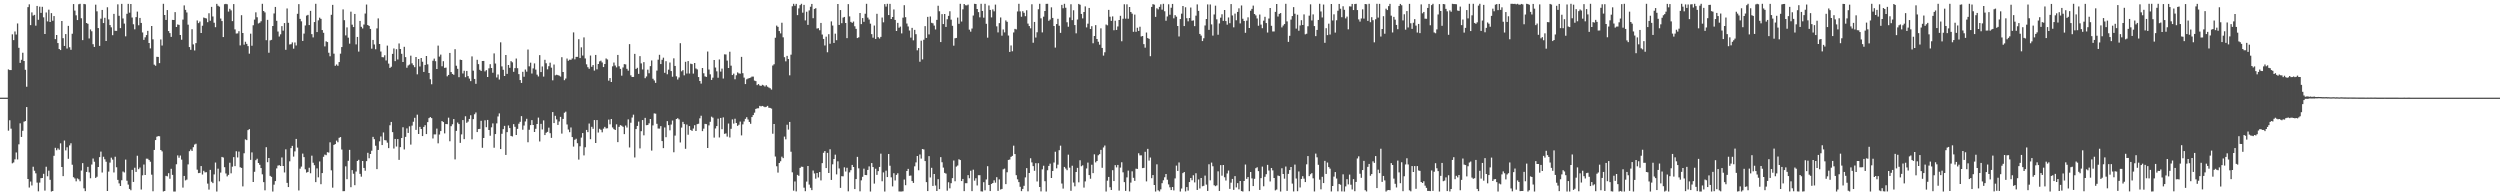 <?xml version="1.0" encoding="UTF-8"?>
<svg xmlns="http://www.w3.org/2000/svg" width="1920" height="150">
  <path d="M0 74.995h1v1.000H0zM1 74.995h1v1.000H1zM2 74.995h1v1.000H2zM3 74.995h1v1.000H3zM4 74.995h1v1.000H4zM5 74.995h1v1.000H5zM6 53.318h1v47.030H6zM7 53.791h1v38.562H7zM8 53.815h1v45.002H8zM9 26.363h1v99.057H9zM10 30.812h1v93.957H10zM11 24.185h1v98.186H11zM12 26.505h1v90.602H12zM13 18.044h1v104.406H13zM14 36.702h1v74.163H14zM15 48.275h1v46.454H15zM16 45.938h1v59.227H16zM17 40.476h1v59.969H17zM18 46.838h1v46.607H18zM19 53.587h1v39.370H19zM20 66.600h1v15.638H20zM21 5.495h1v131.961H21zM22 3.347h1v140.669H22zM23 19.327h1v120.096H23zM24 9.513h1v132.907H24zM25 11.958h1v116.100H25zM26 11.393h1v119.729H26zM27 19.728h1v113.391H27zM28 4.561h1v135.662H28zM29 15.207h1v131.755H29zM30 5.135h1v135.110H30zM31 9.857h1v127.021H31zM32 5.236h1v131.492H32zM33 13.318h1v120.151H33zM34 26.090h1v120.312H34zM35 9.561h1v118.477H35zM36 16.444h1v118.904H36zM37 7.448h1v123.638H37zM38 16.913h1v121.171H38zM39 10.061h1v137.031H39zM40 15.920h1v130.756H40zM41 12.327h1v107.351H41zM42 30.067h1v83.440H42zM43 26.887h1v88.541H43zM44 33.068h1v80.896H44zM45 37.616h1v77.404H45zM46 38.475h1v71.616H46zM47 16.128h1v112.135H47zM48 29.337h1v105.945H48zM49 35.258h1v72.650H49zM50 26.147h1v89.361H50zM51 37.269h1v75.846H51zM52 19.865h1v102.107H52zM53 36.303h1v75.340H53zM54 38.263h1v71.755H54zM55 25.915h1v100.580H55zM56 3.129h1v132.984H56zM57 8.135h1v128.915H57zM58 11.762h1v127.477H58zM59 15.421h1v121.569H59zM60 3.269h1v134.452H60zM61 2.908h1v136.311H61zM62 14.009h1v116.974H62zM63 30.820h1v94.445H63zM64 3.044h1v141.594H64zM65 3.296h1v143.476H65zM66 17.663h1v114.364H66zM67 18.283h1v109.886H67zM68 29.524h1v102.881H68zM69 22.617h1v114.283H69zM70 23.997h1v102.388H70zM71 33.950h1v87.816H71zM72 36.042h1v88.148H72zM73 3.595h1v133.079H73zM74 8.695h1v127.028H74zM75 21.537h1v106.743H75zM76 35.237h1v85.459H76zM77 14.344h1v102.077H77zM78 7.631h1v124.879H78zM79 17.717h1v102.639H79zM80 13.673h1v108.642H80zM81 31.489h1v92.743H81zM82 5.565h1v141.136H82zM83 14.896h1v116.870H83zM84 19.226h1v105.634H84zM85 21.010h1v100.056H85zM86 27.042h1v95.520H86zM87 10.651h1v121.812H87zM88 23.643h1v96.738H88zM89 23.714h1v104.759H89zM90 3.308h1v134.846H90zM91 12.127h1v128.707H91zM92 21.592h1v121.245H92zM93 2.951h1v135.515H93zM94 14.173h1v117.588H94zM95 18.114h1v114.327H95zM96 27.923h1v94.669H96zM97 10.613h1v128.203H97zM98 2.954h1v138.806H98zM99 9.740h1v135.351H99zM100 3.086h1v143.055H100zM101 13.452h1v117.015H101zM102 18.617h1v121.094H102zM103 22.508h1v106.299H103zM104 13.162h1v118.893H104zM105 8.911h1v110.680H105zM106 19.412h1v110.549H106zM107 13.774h1v114.909H107zM108 17.632h1v127.932H108zM109 24.908h1v109.747H109zM110 30.620h1v95.739H110zM111 28.647h1v105.754H111zM112 26.955h1v94.895H112zM113 23.704h1v98.180H113zM114 33.043h1v89.884H114zM115 37.166h1v87.057H115zM116 19.956h1v114.200H116zM117 30.223h1v116.678H117zM118 49.646h1v65.500H118zM119 50.479h1v57.099H119zM120 43.636h1v61.361H120zM121 43.708h1v60.803H121zM122 48.508h1v56.158H122zM123 30.302h1v84.885H123zM124 34.988h1v81.270H124zM125 2.907h1v144.131H125zM126 11.501h1v135.179H126zM127 15.315h1v119.754H127zM128 7.721h1v127.708H128zM129 23.835h1v109.172H129zM130 25.433h1v111.835H130zM131 28.330h1v101.293H131zM132 15.255h1v119.049H132zM133 15.371h1v131.721H133zM134 9.301h1v137.791H134zM135 20.717h1v105.425H135zM136 18.784h1v100.586H136zM137 19.108h1v102.020H137zM138 26.862h1v92.584H138zM139 30.494h1v92.064H139zM140 15.043h1v129.013H140zM141 4.129h1v130.973H141zM142 7.557h1v130.976H142zM143 9.569h1v128.355H143zM144 18.931h1v107.349H144zM145 36.159h1v79.950H145zM146 38.253h1v76.515H146zM147 22.449h1v93.473H147zM148 34.074h1v78.990H148zM149 38.744h1v72.274H149zM150 33.131h1v77.268H150zM151 15.698h1v114.604H151zM152 17.741h1v115.247H152zM153 16.514h1v116.270H153zM154 25.327h1v102.213H154zM155 19.776h1v114.252H155zM156 13.449h1v117.740H156zM157 13.860h1v118.546H157zM158 14.200h1v118.050H158zM159 17.045h1v123.951H159zM160 10.196h1v135.442H160zM161 15.949h1v114.525H161zM162 5.266h1v134.296H162zM163 12.642h1v128.017H163zM164 17.454h1v116.484H164zM165 20.879h1v103.954H165zM166 2.960h1v144.133H166zM167 4.423h1v125.108H167zM168 5.136h1v134.121H168zM169 14.231h1v118.344H169zM170 16.203h1v104.302H170zM171 28.480h1v92.521H171zM172 3.201h1v125.214H172zM173 2.975h1v130.240H173zM174 3.251h1v132.240H174zM175 8.922h1v125.351H175zM176 6.756h1v118.217H176zM177 8.000h1v125.099H177zM178 16.239h1v111.745H178zM179 3.130h1v117.555H179zM180 22.553h1v105.048H180zM181 25.727h1v90.448H181zM182 25.640h1v95.313H182zM183 23.955h1v92.459H183zM184 34.877h1v93.569H184zM185 11.680h1v117.268H185zM186 25.325h1v117.810H186zM187 34.288h1v83.414H187zM188 32.049h1v74.989H188zM189 33.688h1v73.946H189zM190 35.452h1v64.502H190zM191 41.238h1v57.945H191zM192 25.858h1v96.939H192zM193 35.148h1v81.874H193zM194 19.396h1v120.356H194zM195 15.067h1v116.891H195zM196 9.492h1v113.555H196zM197 13.252h1v108.675H197zM198 18.022h1v107.177H198zM199 17.443h1v109.118H199zM200 16.337h1v112.715H200zM201 2.908h1v130.955H201zM202 8.430h1v131.456H202zM203 9.536h1v136.627H203zM204 30.859h1v82.173H204zM205 15.279h1v109.265H205zM206 40.514h1v80.818H206zM207 31.019h1v104.070H207zM208 30.618h1v105.209H208zM209 19.956h1v127.136H209zM210 10.337h1v131.489H210zM211 5.348h1v133.717H211zM212 15.983h1v113.322H212zM213 24.236h1v102.969H213zM214 28.053h1v98.831H214zM215 26.370h1v101.150H215zM216 20.050h1v100.874H216zM217 23.574h1v103.892H217zM218 17.708h1v114.768H218zM219 38.232h1v76.480H219zM220 6.513h1v133.915H220zM221 17.495h1v126.177H221zM222 34.162h1v89.742H222zM223 33.962h1v79.827H223zM224 32.564h1v79.470H224zM225 37.358h1v82.923H225zM226 32.614h1v83.663H226zM227 34.892h1v71.824H227zM228 10.579h1v102.774H228zM229 3.157h1v143.139H229zM230 14.465h1v115.090H230zM231 16.369h1v111.563H231zM232 31.451h1v86.523H232zM233 25.825h1v94.861H233zM234 19.536h1v110.501H234zM235 11.997h1v120.554H235zM236 11.415h1v120.609H236zM237 19.257h1v109.541H237zM238 8.369h1v124.699H238zM239 26.195h1v93.338H239zM240 28.719h1v96.238H240zM241 16.969h1v109.893H241zM242 2.908h1v136.973H242zM243 24.640h1v104.699H243zM244 15.604h1v120.602H244zM245 13.582h1v110.438H245zM246 14.492h1v126.978H246zM247 23.101h1v109.798H247zM248 25.184h1v95.216H248zM249 35.647h1v83.087H249zM250 31.746h1v87.451H250zM251 32.314h1v84.573H251zM252 40.514h1v76.670H252zM253 43.236h1v66.051H253zM254 11.382h1v119.438H254zM255 3.744h1v140.366H255zM256 41.233h1v70.051H256zM257 50.518h1v60.122H257zM258 49.497h1v58.469H258zM259 50.524h1v58.728H259zM260 47.667h1v58.144H260zM261 41.201h1v64.053H261zM262 36.148h1v78.694H262zM263 7.212h1v139.630H263zM264 15.503h1v131.273H264zM265 27.194h1v100.535H265zM266 21.020h1v116.623H266zM267 28.933h1v94.555H267zM268 33.512h1v81.598H268zM269 8.977h1v134.793H269zM270 18.968h1v111.682H270zM271 20.812h1v112.626H271zM272 10.722h1v131.532H272zM273 34.108h1v97.611H273zM274 28.354h1v95.314H274zM275 39.643h1v83.077H275zM276 16.055h1v117.452H276zM277 20.566h1v115.126H277zM278 21.842h1v101.813H278zM279 18.815h1v110.139H279zM280 10.409h1v120.737H280zM281 3.471h1v120.284H281zM282 19.175h1v98.159H282zM283 19.912h1v101.649H283zM284 22.221h1v96.052H284zM285 37.396h1v78.357H285zM286 30.645h1v74.485H286zM287 34.148h1v72.776H287zM288 37.851h1v74.087H288zM289 21.814h1v108.072H289zM290 14.135h1v101.011H290zM291 33.782h1v74.781H291zM292 39.580h1v65.227H292zM293 43.899h1v67.506H293zM294 44.036h1v57.708H294zM295 42.436h1v65.173H295zM296 46.424h1v61.424H296zM297 35.039h1v74.535H297zM298 48.850h1v64.934H298zM299 52.180h1v44.006H299zM300 51.253h1v42.391H300zM301 41.370h1v60.100H301zM302 37.206h1v76.864H302zM303 46.929h1v59.760H303zM304 37.777h1v74.786H304zM305 45.668h1v61.131H305zM306 33.365h1v89.396H306zM307 37.618h1v75.368H307zM308 41.337h1v64.668H308zM309 47.619h1v50.121H309zM310 35.927h1v78.837H310zM311 43.866h1v61.258H311zM312 52.024h1v46.603H312zM313 50.272h1v51.828H313zM314 49.571h1v47.477H314zM315 42.773h1v68.279H315zM316 48.615h1v47.856H316zM317 50.076h1v43.417H317zM318 51.622h1v38.834H318zM319 43.783h1v55.934H319zM320 57.099h1v30.977H320zM321 45.314h1v57.586H321zM322 51.047h1v46.405H322zM323 44.560h1v54.495H323zM324 47.405h1v57.071H324zM325 55.252h1v42.231H325zM326 49.894h1v46.239H326zM327 43.024h1v59.934H327zM328 49.398h1v44.392H328zM329 56.044h1v34.672H329zM330 60.864h1v29.043H330zM331 64.724h1v25.979H331zM332 46.632h1v59.710H332zM333 45.023h1v58.212H333zM334 47.005h1v56.189H334zM335 52.999h1v45.763H335zM336 35.044h1v75.048H336zM337 43.477h1v59.862H337zM338 41.948h1v58.724H338zM339 50.889h1v42.082H339zM340 47.001h1v46.724H340zM341 52.110h1v50.322H341zM342 51.908h1v43.345H342zM343 58.600h1v36.808H343zM344 57.554h1v32.807H344zM345 40.635h1v67.875H345zM346 55.360h1v41.537H346zM347 56.769h1v38.652H347zM348 57.424h1v34.010H348zM349 37.791h1v84.612H349zM350 50.473h1v50.024H350zM351 52.854h1v41.252H351zM352 59.304h1v35.990H352zM353 45.804h1v63.899H353zM354 46.103h1v57.118H354zM355 56.419h1v35.793H355zM356 54.325h1v52.532H356zM357 59.295h1v30.008H357zM358 54.483h1v39.848H358zM359 58.485h1v34.897H359zM360 60.363h1v30.995H360zM361 62.312h1v26.213H361zM362 43.311h1v63.719H362zM363 54.296h1v37.202H363zM364 60.613h1v27.128H364zM365 64.363h1v21.992H365zM366 45.945h1v55.489H366zM367 49.244h1v49.892H367zM368 53.617h1v45.329H368zM369 54.539h1v38.245H369zM370 46.841h1v66.644H370zM371 46.794h1v59.213H371zM372 54.831h1v37.607H372zM373 53.865h1v43.848H373zM374 59.139h1v32.953H374zM375 52.470h1v47.390H375zM376 49.312h1v54.953H376zM377 52.214h1v45.597H377zM378 55.852h1v38.902H378zM379 40.989h1v72.456H379zM380 48.778h1v54.208H380zM381 59.472h1v35.321H381zM382 57.202h1v32.231H382zM383 61.056h1v26.048H383zM384 32.507h1v81.962H384zM385 50.992h1v51.759H385zM386 53.612h1v45.554H386zM387 58.363h1v38.308H387zM388 42.243h1v76.723H388zM389 56.737h1v44.754H389zM390 49.925h1v46.424H390zM391 52.087h1v46.254H391zM392 46.925h1v57.473H392zM393 47.848h1v56.934H393zM394 55.146h1v40.174H394zM395 52.339h1v45.034H395zM396 44.962h1v58.721H396zM397 52.375h1v46.579H397zM398 56.929h1v38.079H398zM399 61.506h1v32.034H399zM400 63.668h1v25.544H400zM401 55.118h1v44.501H401zM402 58.941h1v37.495H402zM403 53.416h1v39.867H403zM404 55.065h1v36.169H404zM405 38.023h1v71.223H405zM406 50.961h1v48.690H406zM407 48.151h1v47.941H407zM408 56.468h1v35.813H408zM409 52.507h1v43.471H409zM410 48.674h1v52.725H410zM411 53.450h1v45.455H411zM412 57.348h1v37.898H412zM413 58.707h1v31.624H413zM414 42.332h1v66.316H414zM415 55.336h1v39.786H415zM416 51.047h1v48.390H416zM417 58.841h1v33.642H417zM418 45.944h1v57.811H418zM419 48.575h1v53.361H419zM420 53.266h1v48.011H420zM421 50.843h1v47.208H421zM422 48.141h1v54.140H422zM423 51.993h1v53.901H423zM424 61.675h1v24.408H424zM425 49.558h1v44.976H425zM426 57.875h1v31.068H426zM427 57.401h1v34.301H427zM428 57.678h1v38.293H428zM429 58.092h1v35.205H429zM430 58.809h1v30.926H430zM431 43.952h1v58.631H431zM432 55.290h1v36.035H432zM433 61.602h1v24.967H433zM434 60.331h1v25.430H434zM435 44.963h1v50.634H435zM436 46.631h1v52.843H436zM437 45.825h1v55.706H437zM438 45.933h1v51.966H438zM439 44.901h1v60.385H439zM440 24.869h1v87.730H440zM441 45.577h1v61.806H441zM442 43.671h1v62.884H442zM443 43.697h1v66.276H443zM444 30.086h1v92.511H444zM445 44.597h1v67.747H445zM446 36.362h1v69.332H446zM447 42.649h1v59.541H447zM448 28.709h1v90.646H448zM449 44.879h1v68.235H449zM450 49.412h1v50.364H450zM451 51.632h1v49.848H451zM452 52.832h1v42.048H452zM453 42.632h1v64.260H453zM454 51.286h1v46.077H454zM455 49.951h1v48.964H455zM456 54.225h1v37.974H456zM457 42.170h1v67.672H457zM458 53.255h1v38.969H458zM459 49.136h1v52.660H459zM460 47.146h1v51.761H460zM461 46.613h1v53.097H461zM462 47.984h1v53.635H462zM463 51.524h1v47.297H463zM464 49.177h1v48.233H464zM465 44.878h1v53.780H465zM466 45.694h1v52.828H466zM467 61.939h1v29.918H467zM468 59.931h1v35.531H468zM469 62.984h1v28.404H469zM470 50.923h1v46.946H470zM471 48.009h1v51.142H471zM472 50.356h1v49.507H472zM473 51.759h1v43.733H473zM474 42.204h1v66.934H474zM475 50.874h1v46.547H475zM476 52.893h1v43.207H476zM477 58.106h1v38.437H477zM478 51.799h1v45.602H478zM479 49.269h1v53.742H479zM480 49.447h1v46.974H480zM481 52.862h1v45.061H481zM482 54.264h1v37.458H482zM483 33.918h1v79.354H483zM484 57.866h1v36.392H484zM485 59.155h1v31.120H485zM486 59.062h1v29.023H486zM487 41.355h1v79.583H487zM488 52.926h1v46.209H488zM489 52.077h1v44.663H489zM490 56.725h1v36.673H490zM491 43.124h1v70.862H491zM492 48.696h1v52.048H492zM493 53.349h1v38.867H493zM494 47.697h1v56.258H494zM495 60.057h1v30.463H495zM496 58.700h1v37.447H496zM497 53.514h1v42.492H497zM498 56.247h1v38.469H498zM499 50.790h1v40.588H499zM500 46.451h1v69.229H500zM501 60.471h1v35.821H501zM502 61.782h1v25.322H502zM503 63.618h1v23.679H503zM504 54.231h1v40.867H504zM505 45.825h1v52.906H505zM506 42.105h1v56.668H506zM507 49.221h1v47.630H507zM508 45.934h1v62.391H508zM509 44.284h1v69.481H509zM510 55.911h1v41.981H510zM511 47.002h1v58.350H511zM512 57.017h1v35.995H512zM513 53.509h1v42.580H513zM514 48.011h1v52.074H514zM515 54.597h1v41.027H515zM516 58.926h1v33.643H516zM517 44.814h1v72.124H517zM518 50.636h1v53.528H518zM519 58.623h1v32.768H519zM520 61.065h1v29.697H520zM521 59.511h1v32.185H521zM522 33.176h1v76.228H522zM523 54.779h1v43.208H523zM524 53.858h1v39.756H524zM525 57.868h1v37.432H525zM526 47.471h1v66.805H526zM527 56.453h1v39.188H527zM528 46.916h1v56.555H528zM529 56.493h1v40.345H529zM530 48.892h1v50.906H530zM531 49.268h1v51.291H531zM532 56.528h1v42.160H532zM533 48.405h1v47.725H533zM534 52.576h1v48.057H534zM535 53.311h1v42.047H535zM536 59.163h1v35.859H536zM537 62.219h1v28.645H537zM538 64.214h1v24.646H538zM539 52.248h1v48.450H539zM540 56.286h1v42.513H540zM541 58.668h1v36.474H541zM542 59.069h1v36.259H542zM543 39.557h1v74.082H543zM544 53.420h1v42.867H544zM545 57.105h1v36.456H545zM546 61.399h1v28.206H546zM547 59.670h1v30.697H547zM548 46.072h1v59.581H548zM549 51.874h1v46.798H549zM550 54.804h1v42.010H550zM551 59.675h1v31.437H551zM552 45.690h1v59.887H552zM553 54.989h1v35.570H553zM554 52.700h1v46.529H554zM555 60.325h1v29.840H555zM556 41.703h1v61.091H556zM557 41.843h1v60.586H557zM558 46.534h1v58.375H558zM559 52.233h1v42.640H559zM560 39.726h1v65.862H560zM561 50.430h1v48.495H561zM562 57.661h1v34.031H562zM563 56.529h1v38.396H563zM564 60.872h1v30.322H564zM565 57.810h1v36.677H565zM566 55.614h1v41.065H566zM567 56.377h1v39.421H567zM568 56.552h1v36.819H568zM569 43.672h1v60.333H569zM570 56.230h1v39.328H570zM571 59.580h1v33.688H571zM572 64.551h1v26.731H572zM573 60.947h1v29.054H573zM574 60.309h1v31.487H574zM575 59.931h1v33.717H575zM576 59.620h1v35.475H576zM577 58.836h1v31.084H577zM578 58.838h1v29.540H578zM579 61.927h1v24.594H579zM580 62.295h1v21.350H580zM581 65.367h1v17.839H581zM582 64.544h1v18.622H582zM583 65.648h1v15.677H583zM584 66.040h1v15.659H584zM585 65.102h1v16.251H585zM586 65.583h1v16.218H586zM587 66.447h1v15.904H587zM588 65.432h1v16.581H588zM589 66.547h1v14.778H589zM590 67.227h1v15.490H590zM591 67.802h1v15.075H591zM592 68.792h1v14.611H592zM593 50.323h1v52.372H593zM594 49.366h1v45.843H594zM595 28.967h1v91.234H595zM596 19.658h1v108.032H596zM597 20.609h1v111.971H597zM598 23.875h1v101.325H598zM599 25.646h1v98.193H599zM600 17.461h1v102.842H600zM601 28.682h1v92.772H601zM602 43.939h1v60.962H602zM603 47.085h1v59.918H603zM604 42.912h1v52.861H604zM605 45.322h1v54.187H605zM606 57.862h1v35.765H606zM607 41.967h1v74.584H607zM608 4.800h1v127.551H608zM609 2.908h1v143.539H609zM610 4.425h1v134.942H610zM611 2.987h1v144.005H611zM612 11.631h1v122.673H612zM613 6.439h1v128.602H613zM614 3.962h1v125.028H614zM615 2.925h1v125.074H615zM616 9.725h1v118.410H616zM617 3.736h1v140.385H617zM618 15.649h1v131.203H618zM619 9.026h1v130.422H619zM620 19.120h1v108.381H620zM621 7.969h1v133.830H621zM622 5.170h1v139.057H622zM623 3.004h1v143.010H623zM624 13.972h1v116.989H624zM625 6.842h1v126.403H625zM626 6.288h1v130.922H626zM627 21.910h1v110.935H627zM628 21.678h1v114.629H628zM629 23.256h1v108.908H629zM630 17.588h1v120.979H630zM631 26.504h1v98.759H631zM632 29.907h1v87.455H632zM633 34.917h1v81.095H633zM634 28.172h1v100.879H634zM635 40.119h1v77.304H635zM636 26.252h1v106.626H636zM637 33.566h1v81.079H637zM638 16.433h1v121.774H638zM639 19.633h1v106.555H639zM640 32.996h1v89.101H640zM641 25.849h1v92.934H641zM642 30.883h1v103.064H642zM643 3.065h1v120.847H643zM644 19.174h1v110.189H644zM645 7.713h1v136.554H645zM646 17.832h1v117.481H646zM647 13.522h1v121.882H647zM648 12.996h1v115.535H648zM649 17.672h1v114.060H649zM650 29.311h1v99.535H650zM651 3.178h1v143.770H651zM652 12.594h1v119.805H652zM653 16.787h1v113.907H653zM654 17.568h1v109.100H654zM655 16.560h1v111.680H655zM656 20.194h1v125.013H656zM657 22.170h1v115.344H657zM658 29.210h1v91.278H658zM659 28.656h1v100.620H659zM660 9.979h1v136.967H660zM661 18.549h1v119.938H661zM662 13.851h1v121.924H662zM663 16.720h1v112.838H663zM664 10.564h1v123.827H664zM665 2.908h1v131.611H665zM666 13.522h1v116.984H666zM667 14.992h1v112.802H667zM668 18.153h1v128.940H668zM669 26.207h1v99.029H669zM670 28.909h1v99.414H670zM671 19.601h1v121.393H671zM672 29.908h1v99.680H672zM673 10.610h1v123.687H673zM674 28.571h1v102.863H674zM675 29.588h1v98.598H675zM676 28.299h1v89.728H676zM677 13.478h1v125.741H677zM678 17.159h1v115.240H678zM679 3.188h1v143.904H679zM680 5.057h1v126.037H680zM681 2.908h1v133.093H681zM682 11.594h1v106.653H682zM683 2.965h1v124.334H683zM684 14.617h1v121.596H684zM685 13.076h1v130.053H685zM686 7.253h1v125.789H686zM687 15.306h1v123.305H687zM688 23.796h1v110.484H688zM689 17.573h1v115.520H689zM690 21.288h1v125.748H690zM691 20.441h1v126.651H691zM692 25.674h1v121.419H692zM693 13.590h1v133.286H693zM694 3.992h1v133.868H694zM695 13.216h1v129.000H695zM696 18.079h1v113.261H696zM697 20.309h1v109.404H697zM698 23.461h1v111.550H698zM699 28.899h1v105.914H699zM700 21.385h1v117.695H700zM701 30.970h1v109.510H701zM702 22.955h1v104.812H702zM703 26.247h1v98.454H703zM704 38.635h1v81.183H704zM705 36.902h1v93.887H705zM706 47.421h1v71.218H706zM707 31.258h1v90.546H707zM708 45.611h1v68.807H708zM709 30.540h1v84.252H709zM710 20.055h1v103.652H710zM711 29.134h1v110.755H711zM712 12.975h1v133.789H712zM713 26.410h1v93.495H713zM714 12.662h1v123.637H714zM715 17.521h1v111.329H715zM716 17.925h1v124.895H716zM717 19.681h1v113.946H717zM718 22.618h1v119.883H718zM719 15.254h1v131.412H719zM720 4.409h1v133.222H720zM721 8.665h1v136.604H721zM722 32.301h1v88.398H722zM723 10.830h1v113.780H723zM724 18.494h1v110.201H724zM725 10.759h1v122.017H725zM726 20.693h1v112.618H726zM727 14.819h1v131.597H727zM728 12.179h1v127.777H728zM729 8.662h1v135.961H729zM730 15.096h1v125.610H730zM731 19.811h1v116.991H731zM732 35.083h1v88.187H732zM733 29.373h1v109.835H733zM734 29.125h1v98.849H734zM735 13.526h1v113.597H735zM736 18.278h1v104.041H736zM737 2.908h1v120.042H737zM738 16.558h1v122.513H738zM739 7.175h1v130.254H739zM740 3.077h1v143.724H740zM741 4.056h1v136.651H741zM742 4.150h1v136.538H742zM743 3.559h1v130.920H743zM744 22.777h1v114.112H744zM745 24.313h1v106.807H745zM746 21.906h1v124.895H746zM747 11.906h1v118.382H747zM748 2.907h1v135.831H748zM749 3.094h1v133.800H749zM750 6.907h1v135.521H750zM751 9.325h1v125.217H751zM752 13.295h1v121.266H752zM753 2.908h1v144.027H753zM754 8.388h1v138.696H754zM755 13.561h1v126.381H755zM756 2.938h1v143.244H756zM757 18.273h1v119.542H757zM758 28.912h1v98.717H758zM759 4.196h1v137.887H759zM760 7.615h1v139.131H760zM761 13.354h1v127.886H761zM762 7.218h1v133.303H762zM763 8.688h1v129.789H763zM764 3.552h1v136.713H764zM765 20.200h1v115.871H765zM766 24.869h1v121.694H766zM767 17.776h1v120.014H767zM768 13.420h1v132.139H768zM769 27.399h1v117.699H769zM770 22.634h1v107.396H770zM771 24.903h1v104.560H771zM772 15.650h1v125.739H772zM773 16.748h1v115.540H773zM774 27.279h1v95.531H774zM775 39.877h1v82.634H775zM776 34.911h1v85.578H776zM777 39.390h1v80.302H777zM778 24.928h1v86.966H778zM779 22.189h1v96.158H779zM780 22.574h1v111.994H780zM781 8.812h1v128.910H781zM782 2.930h1v136.945H782zM783 8.764h1v134.722H783zM784 12.841h1v133.929H784zM785 8.611h1v136.486H785zM786 9.818h1v132.858H786zM787 12.416h1v123.839H787zM788 7.875h1v121.258H788zM789 18.123h1v128.830H789zM790 20.004h1v112.883H790zM791 21.776h1v99.750H791zM792 3.268h1v121.439H792zM793 32.811h1v94.773H793zM794 16.820h1v114.368H794zM795 28.816h1v96.517H795zM796 24.759h1v114.606H796zM797 7.117h1v118.232H797zM798 2.908h1v140.709H798zM799 14.100h1v132.918H799zM800 24.883h1v105.190H800zM801 12.810h1v114.482H801zM802 8.469h1v130.686H802zM803 2.972h1v144.120H803zM804 2.908h1v127.834H804zM805 15.992h1v111.440H805zM806 14.995h1v110.700H806zM807 5.656h1v131.069H807zM808 13.791h1v117.521H808zM809 19.976h1v104.845H809zM810 36.541h1v79.972H810zM811 18.481h1v110.774H811zM812 14.437h1v112.023H812zM813 19.753h1v95.576H813zM814 25.260h1v86.635H814zM815 3.747h1v137.210H815zM816 6.350h1v138.515H816zM817 2.908h1v125.296H817zM818 5.936h1v123.480H818zM819 17.075h1v113.617H819zM820 20.535h1v98.225H820zM821 13.403h1v115.359H821zM822 3.263h1v143.259H822zM823 15.450h1v111.826H823zM824 7.894h1v132.316H824zM825 19.258h1v123.829H825zM826 25.605h1v106.490H826zM827 14.984h1v113.959H827zM828 3.021h1v137.019H828zM829 3.649h1v119.431H829zM830 10.683h1v117.021H830zM831 14.111h1v112.839H831zM832 9.238h1v134.832H832zM833 4.915h1v134.387H833zM834 21.020h1v108.351H834zM835 18.194h1v106.683H835zM836 6.088h1v128.358H836zM837 22.282h1v114.973H837zM838 20.099h1v106.436H838zM839 33.243h1v99.713H839zM840 27.665h1v90.844H840zM841 19.294h1v105.428H841zM842 29.975h1v93.655H842zM843 32.051h1v87.217H843zM844 34.325h1v84.051H844zM845 21.763h1v93.354H845zM846 36.801h1v92.078H846zM847 42.694h1v70.549H847zM848 40.131h1v71.660H848zM849 18.866h1v128.228H849zM850 19.430h1v119.297H850zM851 7.599h1v128.293H851zM852 12.861h1v130.947H852zM853 16.041h1v129.903H853zM854 12.604h1v118.108H854zM855 23.220h1v115.847H855zM856 15.923h1v110.905H856zM857 22.972h1v105.591H857zM858 20.332h1v106.340H858zM859 15.384h1v131.013H859zM860 12.135h1v116.590H860zM861 31.673h1v92.960H861zM862 14.410h1v117.942H862zM863 3.253h1v136.613H863zM864 14.341h1v132.271H864zM865 3.319h1v132.904H865zM866 14.391h1v116.624H866zM867 5.356h1v141.653H867zM868 9.222h1v131.032H868zM869 10.503h1v121.081H869zM870 24.433h1v112.117H870zM871 11.198h1v127.706H871zM872 24.401h1v105.122H872zM873 21.315h1v108.449H873zM874 23.776h1v93.926H874zM875 20.527h1v98.807H875zM876 28.001h1v91.311H876zM877 27.670h1v101.447H877zM878 33.900h1v95.006H878zM879 36.610h1v79.969H879zM880 25.000h1v114.330H880zM881 29.222h1v85.097H881zM882 29.847h1v93.510H882zM883 43.183h1v77.816H883zM884 5.320h1v131.541H884zM885 3.198h1v131.254H885zM886 3.604h1v138.464H886zM887 12.971h1v134.121H887zM888 6.340h1v119.858H888zM889 7.220h1v138.946H889zM890 5.253h1v141.722H890zM891 3.319h1v142.083H891zM892 7.444h1v133.247H892zM893 2.907h1v135.529H893zM894 8.671h1v127.494H894zM895 15.941h1v117.668H895zM896 12.626h1v125.413H896zM897 3.299h1v138.328H897zM898 11.295h1v132.582H898zM899 5.933h1v140.045H899zM900 3.040h1v140.556H900zM901 14.085h1v132.135H901zM902 11.614h1v125.373H902zM903 12.825h1v114.353H903zM904 19.984h1v111.313H904zM905 28.025h1v96.726H905zM906 14.627h1v132.466H906zM907 10.519h1v134.271H907zM908 4.625h1v128.365H908zM909 20.000h1v112.099H909zM910 5.598h1v141.403H910zM911 13.994h1v129.656H911zM912 16.363h1v130.002H912zM913 13.833h1v125.984H913zM914 5.764h1v130.921H914zM915 15.930h1v122.508H915zM916 15.682h1v118.923H916zM917 20.087h1v119.996H917zM918 12.034h1v121.020H918zM919 3.364h1v142.492H919zM920 8.347h1v129.501H920zM921 26.055h1v118.675H921zM922 27.350h1v109.369H922zM923 31.539h1v111.512H923zM924 29.404h1v113.315H924zM925 19.578h1v115.302H925zM926 14.589h1v127.170H926zM927 3.398h1v143.222H927zM928 22.938h1v103.197H928zM929 3.446h1v135.032H929zM930 18.717h1v106.183H930zM931 27.345h1v100.363H931zM932 11.113h1v131.170H932zM933 4.340h1v138.637H933zM934 14.841h1v127.538H934zM935 26.653h1v104.926H935zM936 18.038h1v128.614H936zM937 13.578h1v113.257H937zM938 10.960h1v123.945H938zM939 16.035h1v110.708H939zM940 7.664h1v128.484H940zM941 16.157h1v122.498H941zM942 18.931h1v114.303H942zM943 13.428h1v117.531H943zM944 17.819h1v127.250H944zM945 3.141h1v137.127H945zM946 11.876h1v125.535H946zM947 20.986h1v124.825H947zM948 10.448h1v124.822H948zM949 15.586h1v128.362H949zM950 9.155h1v131.477H950zM951 6.384h1v138.998H951zM952 17.968h1v121.045H952zM953 4.172h1v142.588H953zM954 14.409h1v132.663H954zM955 16.147h1v122.866H955zM956 25.186h1v101.172H956zM957 15.879h1v121.475H957zM958 13.315h1v122.652H958zM959 21.497h1v125.319H959zM960 8.266h1v123.815H960zM961 6.807h1v130.206H961zM962 4.305h1v138.593H962zM963 10.731h1v126.579H963zM964 11.813h1v117.369H964zM965 14.200h1v114.284H965zM966 19.753h1v111.692H966zM967 11.156h1v134.736H967zM968 18.885h1v117.930H968zM969 21.639h1v106.299H969zM970 15.877h1v127.201H970zM971 12.923h1v122.870H971zM972 17.712h1v116.095H972zM973 24.999h1v101.619H973zM974 14.255h1v116.695H974zM975 6.124h1v133.242H975zM976 19.806h1v109.216H976zM977 24.177h1v106.694H977zM978 24.159h1v112.534H978zM979 9.107h1v137.121H979zM980 3.057h1v142.515H980zM981 12.709h1v122.122H981zM982 10.660h1v124.535H982zM983 10.017h1v137.076H983zM984 21.060h1v108.176H984zM985 19.595h1v114.060H985zM986 18.459h1v118.779H986zM987 2.908h1v125.009H987zM988 16.431h1v130.158H988zM989 32.165h1v101.360H989zM990 27.489h1v103.138H990zM991 15.063h1v113.199H991zM992 12.348h1v128.655H992zM993 5.496h1v141.572H993zM994 10.546h1v115.877H994zM995 21.961h1v115.166H995zM996 11.292h1v135.529H996zM997 23.603h1v108.093H997zM998 19.579h1v124.403H998zM999 15.516h1v121.887H999zM1000 19.217h1v116.110H1000zM1001 11.077h1v126.132H1001zM1002 26.364h1v113.483H1002zM1003 25.890h1v100.332H1003zM1004 20.160h1v99.676H1004zM1005 12.021h1v123.233H1005zM1006 3.325h1v130.535H1006zM1007 15.733h1v117.236H1007zM1008 11.075h1v125.863H1008zM1009 20.005h1v127.057H1009zM1010 27.768h1v90.180H1010zM1011 22.989h1v97.845H1011zM1012 15.330h1v111.245H1012zM1013 2.908h1v135.074H1013zM1014 8.823h1v136.591H1014zM1015 13.404h1v122.355H1015zM1016 3.472h1v137.107H1016zM1017 32.860h1v90.676H1017zM1018 21.638h1v111.942H1018zM1019 26.968h1v97.867H1019zM1020 18.182h1v110.125H1020zM1021 26.541h1v102.992H1021zM1022 3.089h1v143.953H1022zM1023 15.718h1v127.144H1023zM1024 10.985h1v124.652H1024zM1025 25.018h1v107.127H1025zM1026 15.575h1v121.563H1026zM1027 8.240h1v138.721H1027zM1028 3.036h1v138.216H1028zM1029 6.714h1v135.175H1029zM1030 13.217h1v133.793H1030zM1031 4.825h1v129.066H1031zM1032 7.516h1v139.576H1032zM1033 14.118h1v129.020H1033zM1034 12.754h1v124.872H1034zM1035 22.541h1v119.068H1035zM1036 4.873h1v129.215H1036zM1037 5.025h1v136.851H1037zM1038 3.021h1v142.469H1038zM1039 7.732h1v129.839H1039zM1040 3.123h1v143.711H1040zM1041 2.938h1v136.803H1041zM1042 7.712h1v113.965H1042zM1043 14.906h1v105.165H1043zM1044 16.592h1v116.839H1044zM1045 14.160h1v122.395H1045zM1046 7.169h1v123.463H1046zM1047 14.271h1v109.292H1047zM1048 3.081h1v143.006H1048zM1049 3.287h1v143.777H1049zM1050 16.050h1v112.110H1050zM1051 2.908h1v123.017H1051zM1052 17.024h1v117.943H1052zM1053 13.202h1v120.486H1053zM1054 15.505h1v108.404H1054zM1055 32.528h1v92.568H1055zM1056 14.807h1v105.049H1056zM1057 2.908h1v141.532H1057zM1058 13.537h1v116.762H1058zM1059 2.992h1v129.960H1059zM1060 28.068h1v86.157H1060zM1061 22.256h1v117.419H1061zM1062 12.441h1v122.662H1062zM1063 25.914h1v112.651H1063zM1064 6.647h1v140.433H1064zM1065 7.726h1v138.449H1065zM1066 4.717h1v141.198H1066zM1067 2.980h1v143.077H1067zM1068 12.027h1v113.279H1068zM1069 24.921h1v101.782H1069zM1070 12.936h1v124.216H1070zM1071 15.103h1v126.042H1071zM1072 19.149h1v124.845H1072zM1073 22.428h1v100.900H1073zM1074 4.578h1v127.831H1074zM1075 3.000h1v137.672H1075zM1076 4.058h1v120.537H1076zM1077 15.662h1v131.167H1077zM1078 10.964h1v124.414H1078zM1079 22.793h1v103.525H1079zM1080 8.505h1v113.046H1080zM1081 21.108h1v105.179H1081zM1082 2.968h1v143.215H1082zM1083 17.870h1v129.095H1083zM1084 22.173h1v105.354H1084zM1085 17.459h1v114.645H1085zM1086 14.700h1v112.831H1086zM1087 19.640h1v125.377H1087zM1088 25.001h1v102.558H1088zM1089 18.372h1v112.548H1089zM1090 25.453h1v105.760H1090zM1091 3.365h1v136.423H1091zM1092 10.220h1v130.340H1092zM1093 9.172h1v130.045H1093zM1094 14.321h1v128.257H1094zM1095 14.438h1v129.844H1095zM1096 6.116h1v140.536H1096zM1097 3.038h1v143.593H1097zM1098 19.409h1v127.404H1098zM1099 3.940h1v126.978H1099zM1100 2.906h1v143.685H1100zM1101 24.936h1v106.942H1101zM1102 25.559h1v99.784H1102zM1103 22.583h1v106.668H1103zM1104 11.097h1v120.336H1104zM1105 3.177h1v143.916H1105zM1106 8.449h1v126.632H1106zM1107 19.794h1v105.361H1107zM1108 3.089h1v136.057H1108zM1109 3.278h1v135.425H1109zM1110 6.797h1v129.453H1110zM1111 8.722h1v137.994H1111zM1112 26.741h1v107.848H1112zM1113 7.965h1v139.064H1113zM1114 9.009h1v136.142H1114zM1115 2.908h1v119.926H1115zM1116 3.125h1v117.617H1116zM1117 3.136h1v134.505H1117zM1118 3.259h1v131.733H1118zM1119 8.074h1v128.174H1119zM1120 8.381h1v125.998H1120zM1121 5.057h1v141.047H1121zM1122 19.310h1v118.830H1122zM1123 15.024h1v106.736H1123zM1124 25.061h1v101.351H1124zM1125 21.390h1v105.356H1125zM1126 7.742h1v127.741H1126zM1127 14.125h1v113.544H1127zM1128 2.935h1v121.904H1128zM1129 23.875h1v100.165H1129zM1130 11.766h1v124.635H1130zM1131 2.908h1v134.427H1131zM1132 17.617h1v119.234H1132zM1133 18.299h1v104.554H1133zM1134 17.129h1v127.952H1134zM1135 4.290h1v142.492H1135zM1136 2.907h1v128.248H1136zM1137 23.752h1v113.414H1137zM1138 15.786h1v109.360H1138zM1139 3.734h1v135.026H1139zM1140 24.771h1v96.667H1140zM1141 21.389h1v112.235H1141zM1142 17.268h1v123.541H1142zM1143 18.240h1v116.196H1143zM1144 20.510h1v108.044H1144zM1145 12.207h1v108.833H1145zM1146 6.668h1v132.357H1146zM1147 8.649h1v129.088H1147zM1148 3.571h1v133.911H1148zM1149 3.143h1v136.715H1149zM1150 7.807h1v139.285H1150zM1151 2.997h1v137.940H1151zM1152 7.559h1v134.028H1152zM1153 5.631h1v128.315H1153zM1154 16.708h1v114.944H1154zM1155 25.005h1v108.064H1155zM1156 9.256h1v128.498H1156zM1157 16.842h1v117.140H1157zM1158 12.475h1v120.563H1158zM1159 30.150h1v94.630H1159zM1160 2.908h1v141.824H1160zM1161 2.908h1v144.060H1161zM1162 3.017h1v129.192H1162zM1163 2.908h1v126.511H1163zM1164 3.303h1v142.357H1164zM1165 2.907h1v135.620H1165zM1166 3.557h1v136.192H1166zM1167 3.572h1v143.209H1167zM1168 3.045h1v143.625H1168zM1169 3.400h1v143.300H1169zM1170 18.639h1v113.351H1170zM1171 11.144h1v128.056H1171zM1172 2.908h1v122.751H1172zM1173 3.144h1v143.949H1173zM1174 3.649h1v142.474H1174zM1175 9.104h1v126.352H1175zM1176 11.095h1v124.838H1176zM1177 3.030h1v138.694H1177zM1178 6.668h1v140.424H1178zM1179 19.319h1v104.444H1179zM1180 18.091h1v107.864H1180zM1181 26.724h1v99.231H1181zM1182 3.365h1v129.256H1182zM1183 29.443h1v97.223H1183zM1184 28.519h1v102.826H1184zM1185 30.921h1v88.792H1185zM1186 25.602h1v95.443H1186zM1187 37.400h1v78.390H1187zM1188 16.939h1v102.193H1188zM1189 17.107h1v103.394H1189zM1190 3.005h1v121.840H1190zM1191 3.505h1v125.429H1191zM1192 31.524h1v99.641H1192zM1193 30.719h1v84.784H1193zM1194 26.492h1v107.844H1194zM1195 4.431h1v135.892H1195zM1196 7.573h1v134.985H1196zM1197 3.007h1v143.780H1197zM1198 21.582h1v116.102H1198zM1199 11.326h1v122.607H1199zM1200 21.654h1v109.043H1200zM1201 14.747h1v116.931H1201zM1202 27.469h1v107.095H1202zM1203 3.436h1v143.656H1203zM1204 20.400h1v118.637H1204zM1205 20.781h1v126.310H1205zM1206 2.908h1v123.791H1206zM1207 14.048h1v104.559H1207zM1208 3.566h1v142.303H1208zM1209 17.460h1v127.495H1209zM1210 7.024h1v129.441H1210zM1211 16.315h1v112.251H1211zM1212 8.554h1v138.342H1212zM1213 7.264h1v125.834H1213zM1214 8.082h1v132.081H1214zM1215 14.347h1v116.781H1215zM1216 3.178h1v132.146H1216zM1217 16.391h1v120.672H1217zM1218 6.975h1v125.985H1218zM1219 11.055h1v121.622H1219zM1220 24.476h1v111.318H1220zM1221 2.907h1v139.992H1221zM1222 20.727h1v119.094H1222zM1223 16.996h1v125.410H1223zM1224 17.337h1v124.229H1224zM1225 15.275h1v131.583H1225zM1226 16.769h1v116.636H1226zM1227 23.454h1v108.986H1227zM1228 23.377h1v103.087H1228zM1229 6.009h1v140.105H1229zM1230 3.265h1v133.380H1230zM1231 10.439h1v121.607H1231zM1232 3.246h1v143.395H1232zM1233 18.419h1v106.723H1233zM1234 28.630h1v110.551H1234zM1235 20.396h1v103.289H1235zM1236 15.609h1v124.275H1236zM1237 11.241h1v135.634H1237zM1238 5.606h1v141.485H1238zM1239 18.052h1v116.899H1239zM1240 21.192h1v117.699H1240zM1241 20.455h1v113.181H1241zM1242 20.365h1v121.064H1242zM1243 17.133h1v129.960H1243zM1244 14.258h1v132.357H1244zM1245 3.171h1v143.921H1245zM1246 21.257h1v108.720H1246zM1247 2.908h1v144.175H1247zM1248 22.238h1v115.756H1248zM1249 31.011h1v101.039H1249zM1250 32.369h1v102.238H1250zM1251 8.939h1v137.622H1251zM1252 16.893h1v112.618H1252zM1253 18.172h1v106.296H1253zM1254 24.142h1v122.952H1254zM1255 27.301h1v110.883H1255zM1256 40.852h1v82.007H1256zM1257 28.723h1v99.041H1257zM1258 34.065h1v89.775H1258zM1259 22.995h1v105.818H1259zM1260 37.100h1v82.500H1260zM1261 37.958h1v77.055H1261zM1262 31.577h1v93.472H1262zM1263 39.712h1v85.315H1263zM1264 2.908h1v129.169H1264zM1265 20.787h1v111.586H1265zM1266 16.084h1v123.263H1266zM1267 12.061h1v135.031H1267zM1268 17.577h1v122.672H1268zM1269 26.810h1v98.183H1269zM1270 8.230h1v127.323H1270zM1271 6.170h1v130.640H1271zM1272 9.849h1v136.139H1272zM1273 14.438h1v116.068H1273zM1274 21.726h1v103.879H1274zM1275 18.695h1v122.131H1275zM1276 13.643h1v118.096H1276zM1277 11.745h1v131.259H1277zM1278 10.841h1v136.251H1278zM1279 8.979h1v137.476H1279zM1280 2.962h1v131.097H1280zM1281 5.618h1v141.474H1281zM1282 3.103h1v132.204H1282zM1283 16.423h1v112.794H1283zM1284 25.799h1v92.419H1284zM1285 28.097h1v107.544H1285zM1286 25.813h1v95.012H1286zM1287 22.849h1v101.074H1287zM1288 24.286h1v102.498H1288zM1289 22.019h1v114.227H1289zM1290 8.364h1v129.613H1290zM1291 2.922h1v129.085H1291zM1292 5.135h1v123.902H1292zM1293 8.688h1v128.361H1293zM1294 3.385h1v143.400H1294zM1295 6.082h1v122.057H1295zM1296 3.408h1v142.106H1296zM1297 14.708h1v124.615H1297zM1298 3.385h1v142.590H1298zM1299 3.233h1v138.465H1299zM1300 5.804h1v133.328H1300zM1301 2.907h1v125.931H1301zM1302 4.733h1v138.791H1302zM1303 7.564h1v139.217H1303zM1304 21.750h1v100.253H1304zM1305 4.367h1v142.726H1305zM1306 2.908h1v144.184H1306zM1307 18.167h1v124.266H1307zM1308 6.033h1v139.469H1308zM1309 23.689h1v114.199H1309zM1310 21.090h1v117.343H1310zM1311 13.959h1v129.729H1311zM1312 3.773h1v130.912H1312zM1313 3.667h1v138.370H1313zM1314 8.545h1v138.547H1314zM1315 8.942h1v123.053H1315zM1316 20.428h1v126.437H1316zM1317 14.654h1v108.369H1317zM1318 9.912h1v135.390H1318zM1319 12.323h1v117.506H1319zM1320 17.394h1v128.835H1320zM1321 10.371h1v136.562H1321zM1322 23.444h1v105.636H1322zM1323 29.983h1v102.660H1323zM1324 19.991h1v119.887H1324zM1325 13.475h1v128.024H1325zM1326 26.197h1v108.117H1326zM1327 35.489h1v84.888H1327zM1328 28.655h1v98.698H1328zM1329 34.840h1v90.797H1329zM1330 32.107h1v88.336H1330zM1331 30.926h1v95.251H1331zM1332 29.638h1v84.483H1332zM1333 9.012h1v123.755H1333zM1334 10.462h1v136.630H1334zM1335 11.860h1v134.969H1335zM1336 15.641h1v127.517H1336zM1337 6.361h1v140.731H1337zM1338 20.890h1v125.288H1338zM1339 12.271h1v117.363H1339zM1340 10.410h1v133.116H1340zM1341 4.017h1v139.140H1341zM1342 2.907h1v143.209H1342zM1343 26.438h1v103.049H1343zM1344 6.332h1v126.830H1344zM1345 11.729h1v107.461H1345zM1346 12.246h1v119.332H1346zM1347 26.061h1v101.234H1347zM1348 3.355h1v128.043H1348zM1349 2.927h1v131.090H1349zM1350 3.301h1v133.220H1350zM1351 15.982h1v127.449H1351zM1352 17.939h1v109.547H1352zM1353 2.907h1v126.690H1353zM1354 6.514h1v129.428H1354zM1355 7.580h1v138.480H1355zM1356 16.611h1v126.679H1356zM1357 15.318h1v123.661H1357zM1358 27.754h1v94.488H1358zM1359 2.971h1v133.707H1359zM1360 11.567h1v118.210H1360zM1361 14.274h1v118.411H1361zM1362 29.703h1v84.410H1362zM1363 17.287h1v118.064H1363zM1364 12.134h1v121.061H1364zM1365 21.178h1v99.030H1365zM1366 30.194h1v96.506H1366zM1367 10.583h1v134.548H1367zM1368 3.378h1v124.835H1368zM1369 3.065h1v137.810H1369zM1370 3.043h1v127.553H1370zM1371 14.573h1v114.002H1371zM1372 22.072h1v109.927H1372zM1373 12.411h1v122.821H1373zM1374 5.251h1v141.817H1374zM1375 16.333h1v122.926H1375zM1376 9.423h1v135.163H1376zM1377 14.475h1v132.395H1377zM1378 24.993h1v103.671H1378zM1379 18.682h1v110.909H1379zM1380 7.814h1v139.155H1380zM1381 4.015h1v143.078H1381zM1382 20.688h1v113.724H1382zM1383 9.160h1v126.202H1383zM1384 16.361h1v130.731H1384zM1385 11.602h1v135.354H1385zM1386 7.488h1v115.618H1386zM1387 3.501h1v127.931H1387zM1388 15.629h1v107.754H1388zM1389 22.153h1v111.970H1389zM1390 10.077h1v124.927H1390zM1391 18.521h1v124.187H1391zM1392 24.976h1v97.913H1392zM1393 19.327h1v123.104H1393zM1394 26.946h1v96.693H1394zM1395 15.940h1v113.088H1395zM1396 33.796h1v85.203H1396zM1397 30.293h1v99.707H1397zM1398 29.946h1v87.742H1398zM1399 39.461h1v72.120H1399zM1400 34.437h1v80.290H1400zM1401 35.755h1v88.138H1401zM1402 10.605h1v126.705H1402zM1403 20.784h1v114.625H1403zM1404 6.507h1v124.566H1404zM1405 7.829h1v130.235H1405zM1406 13.845h1v114.949H1406zM1407 27.680h1v95.927H1407zM1408 11.680h1v116.065H1408zM1409 14.911h1v120.198H1409zM1410 18.714h1v128.378H1410zM1411 22.575h1v122.961H1411zM1412 14.032h1v119.827H1412zM1413 33.181h1v84.859H1413zM1414 29.370h1v97.810H1414zM1415 2.946h1v139.516H1415zM1416 3.068h1v128.965H1416zM1417 18.198h1v116.821H1417zM1418 14.124h1v126.210H1418zM1419 7.856h1v138.650H1419zM1420 3.590h1v143.467H1420zM1421 20.293h1v108.268H1421zM1422 21.911h1v109.313H1422zM1423 17.581h1v127.597H1423zM1424 22.627h1v104.504H1424zM1425 11.754h1v120.353H1425zM1426 23.196h1v100.453H1426zM1427 23.320h1v100.344H1427zM1428 24.609h1v103.917H1428zM1429 30.295h1v98.213H1429zM1430 33.910h1v94.481H1430zM1431 35.916h1v86.166H1431zM1432 23.505h1v107.787H1432zM1433 17.368h1v104.218H1433zM1434 22.521h1v99.382H1434zM1435 33.313h1v79.432H1435zM1436 15.735h1v131.357H1436zM1437 2.908h1v124.060H1437zM1438 8.889h1v113.032H1438zM1439 6.317h1v129.611H1439zM1440 11.543h1v123.645H1440zM1441 7.559h1v130.109H1441zM1442 12.752h1v122.499H1442zM1443 3.346h1v142.950H1443zM1444 19.805h1v127.056H1444zM1445 14.595h1v129.957H1445zM1446 6.121h1v140.790H1446zM1447 6.911h1v140.141H1447zM1448 10.768h1v131.542H1448zM1449 5.292h1v141.740H1449zM1450 19.336h1v111.981H1450zM1451 12.498h1v122.643H1451zM1452 17.795h1v114.900H1452zM1453 15.005h1v115.482H1453zM1454 3.074h1v142.513H1454zM1455 3.812h1v114.337H1455zM1456 26.990h1v102.350H1456zM1457 21.029h1v97.845H1457zM1458 19.385h1v108.737H1458zM1459 18.771h1v117.464H1459zM1460 22.595h1v110.946H1460zM1461 19.390h1v106.223H1461zM1462 18.189h1v122.652H1462zM1463 10.063h1v114.925H1463zM1464 23.732h1v104.888H1464zM1465 21.209h1v109.786H1465zM1466 15.430h1v104.663H1466zM1467 22.522h1v96.858H1467zM1468 38.013h1v84.934H1468zM1469 28.234h1v95.370H1469zM1470 36.888h1v79.866H1470zM1471 4.111h1v130.566H1471zM1472 11.119h1v112.802H1472zM1473 25.421h1v102.083H1473zM1474 34.210h1v84.891H1474zM1475 21.144h1v110.300H1475zM1476 18.293h1v119.046H1476zM1477 11.941h1v120.998H1477zM1478 19.804h1v106.599H1478zM1479 18.635h1v126.996H1479zM1480 17.537h1v122.096H1480zM1481 26.343h1v100.846H1481zM1482 37.208h1v86.901H1482zM1483 31.689h1v96.159H1483zM1484 12.209h1v134.617H1484zM1485 9.156h1v125.433H1485zM1486 8.039h1v116.558H1486zM1487 21.577h1v104.623H1487zM1488 2.908h1v139.729H1488zM1489 25.238h1v106.676H1489zM1490 16.526h1v117.993H1490zM1491 31.775h1v99.289H1491zM1492 25.150h1v121.943H1492zM1493 6.634h1v126.211H1493zM1494 19.985h1v95.389H1494zM1495 25.425h1v87.924H1495zM1496 21.787h1v91.052H1496zM1497 2.908h1v143.779H1497zM1498 24.457h1v101.168H1498zM1499 32.485h1v79.155H1499zM1500 30.758h1v87.822H1500zM1501 17.457h1v108.900H1501zM1502 25.226h1v99.135H1502zM1503 19.556h1v108.292H1503zM1504 30.384h1v96.068H1504zM1505 3.624h1v137.684H1505zM1506 3.355h1v126.416H1506zM1507 23.393h1v92.592H1507zM1508 25.537h1v97.295H1508zM1509 29.063h1v87.853H1509zM1510 15.033h1v114.913H1510zM1511 12.961h1v112.479H1511zM1512 2.908h1v134.626H1512zM1513 23.067h1v113.680H1513zM1514 3.487h1v141.711H1514zM1515 8.646h1v125.134H1515zM1516 26.165h1v97.954H1516zM1517 11.657h1v107.182H1517zM1518 9.931h1v119.107H1518zM1519 22.248h1v122.419H1519zM1520 17.672h1v115.177H1520zM1521 24.034h1v101.121H1521zM1522 17.990h1v121.399H1522zM1523 4.589h1v138.171H1523zM1524 9.659h1v131.007H1524zM1525 23.482h1v108.678H1525zM1526 23.431h1v102.941H1526zM1527 9.304h1v124.335H1527zM1528 23.534h1v114.231H1528zM1529 22.672h1v107.825H1529zM1530 22.222h1v97.298H1530zM1531 7.125h1v139.883H1531zM1532 6.604h1v134.444H1532zM1533 21.346h1v125.208H1533zM1534 20.646h1v115.849H1534zM1535 14.937h1v131.706H1535zM1536 8.711h1v125.051H1536zM1537 28.774h1v98.534H1537zM1538 34.371h1v91.439H1538zM1539 33.333h1v85.698H1539zM1540 14.080h1v124.040H1540zM1541 30.155h1v89.160H1541zM1542 29.084h1v90.053H1542zM1543 27.887h1v94.513H1543zM1544 3.653h1v133.962H1544zM1545 23.730h1v110.857H1545zM1546 11.601h1v131.124H1546zM1547 16.653h1v125.492H1547zM1548 23.642h1v121.838H1548zM1549 20.147h1v116.689H1549zM1550 17.699h1v109.901H1550zM1551 25.896h1v99.208H1551zM1552 39.425h1v79.547H1552zM1553 20.864h1v107.510H1553zM1554 29.102h1v102.234H1554zM1555 29.532h1v100.344H1555zM1556 18.952h1v94.326H1556zM1557 3.508h1v142.552H1557zM1558 14.006h1v127.799H1558zM1559 33.206h1v90.790H1559zM1560 31.811h1v89.608H1560zM1561 19.649h1v116.090H1561zM1562 28.719h1v105.738H1562zM1563 26.084h1v100.884H1563zM1564 24.829h1v99.845H1564zM1565 15.754h1v111.015H1565zM1566 13.212h1v130.177H1566zM1567 20.627h1v112.296H1567zM1568 16.996h1v117.350H1568zM1569 17.416h1v111.373H1569zM1570 4.948h1v138.231H1570zM1571 29.216h1v94.958H1571zM1572 20.790h1v104.836H1572zM1573 23.808h1v100.843H1573zM1574 11.437h1v135.655H1574zM1575 3.003h1v132.101H1575zM1576 22.075h1v112.513H1576zM1577 16.942h1v122.126H1577zM1578 11.789h1v121.736H1578zM1579 10.255h1v129.513H1579zM1580 17.317h1v120.229H1580zM1581 9.391h1v137.295H1581zM1582 11.922h1v130.081H1582zM1583 6.069h1v140.304H1583zM1584 10.553h1v122.655H1584zM1585 25.024h1v113.634H1585zM1586 7.808h1v116.873H1586zM1587 13.729h1v112.813H1587zM1588 12.920h1v131.811H1588zM1589 8.526h1v124.098H1589zM1590 17.710h1v110.720H1590zM1591 26.259h1v101.768H1591zM1592 2.944h1v142.930H1592zM1593 23.301h1v111.299H1593zM1594 11.047h1v112.985H1594zM1595 23.211h1v101.735H1595zM1596 4.984h1v126.959H1596zM1597 17.932h1v115.124H1597zM1598 22.355h1v107.110H1598zM1599 24.440h1v91.014H1599zM1600 16.644h1v130.227H1600zM1601 2.958h1v133.740H1601zM1602 24.175h1v105.876H1602zM1603 20.873h1v109.954H1603zM1604 12.865h1v115.863H1604zM1605 17.061h1v119.396H1605zM1606 27.772h1v94.653H1606zM1607 32.903h1v96.612H1607zM1608 30.694h1v89.675H1608zM1609 6.410h1v136.263H1609zM1610 27.419h1v113.755H1610zM1611 37.598h1v88.920H1611zM1612 32.634h1v81.612H1612zM1613 19.509h1v117.921H1613zM1614 27.855h1v108.621H1614zM1615 13.853h1v112.323H1615zM1616 16.478h1v104.407H1616zM1617 20.819h1v114.851H1617zM1618 15.836h1v128.793H1618zM1619 25.534h1v100.538H1619zM1620 28.445h1v105.692H1620zM1621 31.613h1v94.429H1621zM1622 19.734h1v111.978H1622zM1623 25.260h1v110.856H1623zM1624 18.264h1v113.292H1624zM1625 21.590h1v110.195H1625zM1626 3.913h1v142.693H1626zM1627 32.735h1v106.185H1627zM1628 26.200h1v103.486H1628zM1629 28.660h1v101.007H1629zM1630 17.671h1v123.276H1630zM1631 5.968h1v133.618H1631zM1632 30.222h1v87.901H1632zM1633 29.668h1v91.653H1633zM1634 22.146h1v99.135H1634zM1635 14.519h1v132.455H1635zM1636 20.996h1v103.377H1636zM1637 27.615h1v110.993H1637zM1638 22.794h1v109.007H1638zM1639 15.746h1v109.646H1639zM1640 18.731h1v100.441H1640zM1641 17.630h1v111.241H1641zM1642 29.575h1v95.379H1642zM1643 3.352h1v142.198H1643zM1644 9.484h1v117.277H1644zM1645 11.704h1v114.001H1645zM1646 7.540h1v138.133H1646zM1647 23.358h1v103.270H1647zM1648 14.552h1v122.378H1648zM1649 23.778h1v103.796H1649zM1650 2.908h1v134.107H1650zM1651 8.827h1v121.634H1651zM1652 2.907h1v144.185H1652zM1653 14.765h1v132.252H1653zM1654 31.942h1v105.077H1654zM1655 25.471h1v100.436H1655zM1656 6.015h1v126.541H1656zM1657 2.908h1v128.301H1657zM1658 17.796h1v113.518H1658zM1659 17.328h1v112.799H1659zM1660 24.591h1v111.706H1660zM1661 3.137h1v140.033H1661zM1662 15.430h1v125.939H1662zM1663 24.353h1v110.392H1663zM1664 20.955h1v101.178H1664zM1665 3.027h1v132.449H1665zM1666 5.422h1v125.816H1666zM1667 16.373h1v109.233H1667zM1668 18.497h1v104.772H1668zM1669 6.568h1v140.361H1669zM1670 10.471h1v118.519H1670zM1671 19.359h1v118.368H1671zM1672 5.319h1v132.258H1672zM1673 5.004h1v132.804H1673zM1674 18.472h1v107.154H1674zM1675 28.017h1v83.506H1675zM1676 28.215h1v93.318H1676zM1677 31.611h1v84.408H1677zM1678 3.115h1v141.157H1678zM1679 26.181h1v99.511H1679zM1680 15.745h1v106.378H1680zM1681 26.684h1v98.667H1681zM1682 22.693h1v116.486H1682zM1683 28.043h1v93.310H1683zM1684 32.454h1v99.572H1684zM1685 26.072h1v91.393H1685zM1686 4.931h1v132.811H1686zM1687 2.986h1v138.153H1687zM1688 7.295h1v131.509H1688zM1689 24.270h1v111.018H1689zM1690 28.808h1v96.227H1690zM1691 28.768h1v116.691H1691zM1692 22.564h1v112.547H1692zM1693 8.551h1v123.861H1693zM1694 26.175h1v99.536H1694zM1695 24.488h1v102.928H1695zM1696 37.219h1v92.318H1696zM1697 27.228h1v92.254H1697zM1698 22.746h1v92.911H1698zM1699 22.333h1v113.331H1699zM1700 15.763h1v114.681H1700zM1701 23.124h1v106.493H1701zM1702 21.243h1v109.167H1702zM1703 23.628h1v107.157H1703zM1704 5.586h1v122.955H1704zM1705 17.110h1v126.127H1705zM1706 32.329h1v94.507H1706zM1707 27.385h1v94.300H1707zM1708 24.012h1v103.153H1708zM1709 32.904h1v87.608H1709zM1710 17.257h1v100.496H1710zM1711 34.116h1v88.427H1711zM1712 27.963h1v102.854H1712zM1713 18.518h1v119.064H1713zM1714 20.609h1v109.934H1714zM1715 16.433h1v101.079H1715zM1716 10.730h1v102.981H1716zM1717 20.685h1v105.148H1717zM1718 25.064h1v101.369H1718zM1719 31.773h1v72.819H1719zM1720 32.396h1v78.127H1720zM1721 33.711h1v76.904H1721zM1722 37.610h1v78.990H1722zM1723 38.622h1v65.040H1723zM1724 38.590h1v65.682H1724zM1725 32.917h1v74.297H1725zM1726 39.830h1v61.161H1726zM1727 34.303h1v69.059H1727zM1728 42.757h1v61.305H1728zM1729 50.667h1v53.590H1729zM1730 51.791h1v52.740H1730zM1731 50.989h1v52.709H1731zM1732 54.644h1v49.376H1732zM1733 57.066h1v45.977H1733zM1734 55.222h1v45.043H1734zM1735 53.395h1v45.849H1735zM1736 54.466h1v44.750H1736zM1737 54.581h1v45.187H1737zM1738 51.005h1v48.807H1738zM1739 49.525h1v51.208H1739zM1740 50.867h1v48.205H1740zM1741 50.178h1v47.290H1741zM1742 52.127h1v43.956H1742zM1743 52.397h1v41.237H1743zM1744 53.816h1v39.137H1744zM1745 54.362h1v38.909H1745zM1746 56.815h1v34.423H1746zM1747 56.212h1v34.230H1747zM1748 57.494h1v33.702H1748zM1749 58.155h1v33.497H1749zM1750 57.263h1v34.144H1750zM1751 57.794h1v34.123H1751zM1752 57.921h1v34.429H1752zM1753 59.243h1v32.398H1753zM1754 58.146h1v33.724H1754zM1755 59.270h1v31.497H1755zM1756 59.765h1v30.700H1756zM1757 59.379h1v30.872H1757zM1758 58.358h1v32.383H1758zM1759 59.263h1v31.087H1759zM1760 59.182h1v31.223H1760zM1761 58.700h1v31.928H1761zM1762 59.215h1v31.668H1762zM1763 58.995h1v31.640H1763zM1764 58.080h1v32.841H1764zM1765 59.127h1v31.052H1765zM1766 59.145h1v30.141H1766zM1767 65.175h1v20.992H1767zM1768 70.482h1v9.486H1768zM1769 73.302h1v3.545H1769zM1770 74.314h1v1.568H1770zM1771 74.089h1v1.784H1771zM1772 74.051h1v1.861H1772zM1773 74.366h1v1.269H1773zM1774 74.139h1v1.501H1774zM1775 74.398h1v1.260H1775zM1776 74.305h1v1.295H1776zM1777 74.207h1v1.485H1777zM1778 74.472h1v1.061H1778zM1779 74.482h1v1.082H1779zM1780 74.441h1v1.014H1780zM1781 74.483h1v1.000H1781zM1782 74.515h1v1.021H1782zM1783 74.601h1v1.000H1783zM1784 74.612h1v1.000H1784zM1785 74.637h1v1.000H1785zM1786 74.567h1v1.000H1786zM1787 74.660h1v1.000H1787zM1788 74.638h1v1.000H1788zM1789 74.729h1v1.000H1789zM1790 74.741h1v1.000H1790zM1791 74.677h1v1.000H1791zM1792 74.627h1v1.000H1792zM1793 74.781h1v1.000H1793zM1794 74.719h1v1.000H1794zM1795 74.733h1v1.000H1795zM1796 74.829h1v1.000H1796zM1797 74.728h1v1.000H1797zM1798 74.709h1v1.000H1798zM1799 74.779h1v1.000H1799zM1800 74.823h1v1.000H1800zM1801 74.814h1v1.000H1801zM1802 74.834h1v1.000H1802zM1803 74.857h1v1.000H1803zM1804 74.836h1v1.000H1804zM1805 74.853h1v1.000H1805zM1806 74.856h1v1.000H1806zM1807 74.868h1v1.000H1807zM1808 74.868h1v1.000H1808zM1809 74.880h1v1.000H1809zM1810 74.904h1v1.000H1810zM1811 74.914h1v1.000H1811zM1812 74.906h1v1.000H1812zM1813 74.909h1v1.000H1813zM1814 74.911h1v1.000H1814zM1815 74.921h1v1.000H1815zM1816 74.941h1v1.000H1816zM1817 74.939h1v1.000H1817zM1818 74.925h1v1.000H1818zM1819 74.933h1v1.000H1819zM1820 74.923h1v1.000H1820zM1821 74.931h1v1.000H1821zM1822 74.945h1v1.000H1822zM1823 74.911h1v1.000H1823zM1824 74.915h1v1.000H1824zM1825 74.964h1v1.000H1825zM1826 74.964h1v1.000H1826zM1827 74.962h1v1.000H1827zM1828 74.968h1v1.000H1828zM1829 74.968h1v1.000H1829zM1830 74.964h1v1.000H1830zM1831 74.954h1v1.000H1831zM1832 74.960h1v1.000H1832zM1833 74.962h1v1.000H1833zM1834 74.966h1v1.000H1834zM1835 74.963h1v1.000H1835zM1836 74.970h1v1.000H1836zM1837 74.968h1v1.000H1837zM1838 74.974h1v1.000H1838zM1839 74.973h1v1.000H1839zM1840 74.978h1v1.000H1840zM1841 74.976h1v1.000H1841zM1842 74.985h1v1.000H1842zM1843 74.984h1v1.000H1843zM1844 74.984h1v1.000H1844zM1845 74.986h1v1.000H1845zM1846 74.980h1v1.000H1846zM1847 74.984h1v1.000H1847zM1848 74.990h1v1.000H1848zM1849 74.978h1v1.000H1849zM1850 74.976h1v1.000H1850zM1851 74.990h1v1.000H1851zM1852 74.992h1v1.000H1852zM1853 74.992h1v1.000H1853zM1854 74.992h1v1.000H1854zM1855 74.992h1v1.000H1855zM1856 74.988h1v1.000H1856zM1857 74.986h1v1.000H1857zM1858 74.990h1v1.000H1858zM1859 74.994h1v1.000H1859zM1860 74.990h1v1.000H1860zM1861 74.990h1v1.000H1861zM1862 74.992h1v1.000H1862zM1863 74.994h1v1.000H1863zM1864 74.994h1v1.000H1864zM1865 74.994h1v1.000H1865zM1866 74.994h1v1.000H1866zM1867 74.994h1v1.000H1867zM1868 74.996h1v1.000H1868zM1869 74.996h1v1.000H1869zM1870 74.994h1v1.000H1870zM1871 74.996h1v1.000H1871zM1872 74.994h1v1.000H1872zM1873 74.996h1v1.000H1873zM1874 74.996h1v1.000H1874zM1875 74.994h1v1.000H1875zM1876 74.994h1v1.000H1876zM1877 74.998h1v1.000H1877zM1878 74.998h1v1.000H1878zM1879 74.998h1v1.000H1879zM1880 74.998h1v1.000H1880zM1881 74.998h1v1.000H1881zM1882 74.996h1v1.000H1882zM1883 74.996h1v1.000H1883zM1884 74.998h1v1.000H1884zM1885 74.998h1v1.000H1885zM1886 74.998h1v1.000H1886zM1887 74.998h1v1.000H1887zM1888 74.998h1v1.000H1888zM1889 74.998h1v1.000H1889zM1890 74.998h1v1.000H1890zM1891 74.998h1v1.000H1891zM1892 74.998h1v1.000H1892zM1893 74.998h1v1.000H1893zM1894 75.000h1v1.000H1894zM1895 74.998h1v1.000H1895zM1896 74.998h1v1.000H1896zM1897 74.998h1v1.000H1897zM1898 74.998h1v1.000H1898zM1899 75.000h1v1.000H1899zM1900 74.998h1v1.000H1900zM1901 74.998h1v1.000H1901zM1902 74.998h1v1.000H1902zM1903 75.000h1v1.000H1903zM1904 75.000h1v1.000H1904zM1905 75.000h1v1.000H1905zM1906 75.000h1v1.000H1906zM1907 75.000h1v1.000H1907zM1908 75.000h1v1.000H1908zM1909 74.998h1v1.000H1909zM1910 75.000h1v1.000H1910zM1911 75.000h1v1.000H1911zM1912 75.000h1v1.000H1912zM1913 75.000h1v1.000H1913zM1914 75.000h1v1.000H1914zM1915 75.000h1v1.000H1915zM1916 75.000h1v1.000H1916zM1917 75.000h1v1.000H1917zM1918 75.000h1v1.000H1918zM1919 75.000h1v1.000H1919z" fill="#4a4a4a"></path>
</svg>
